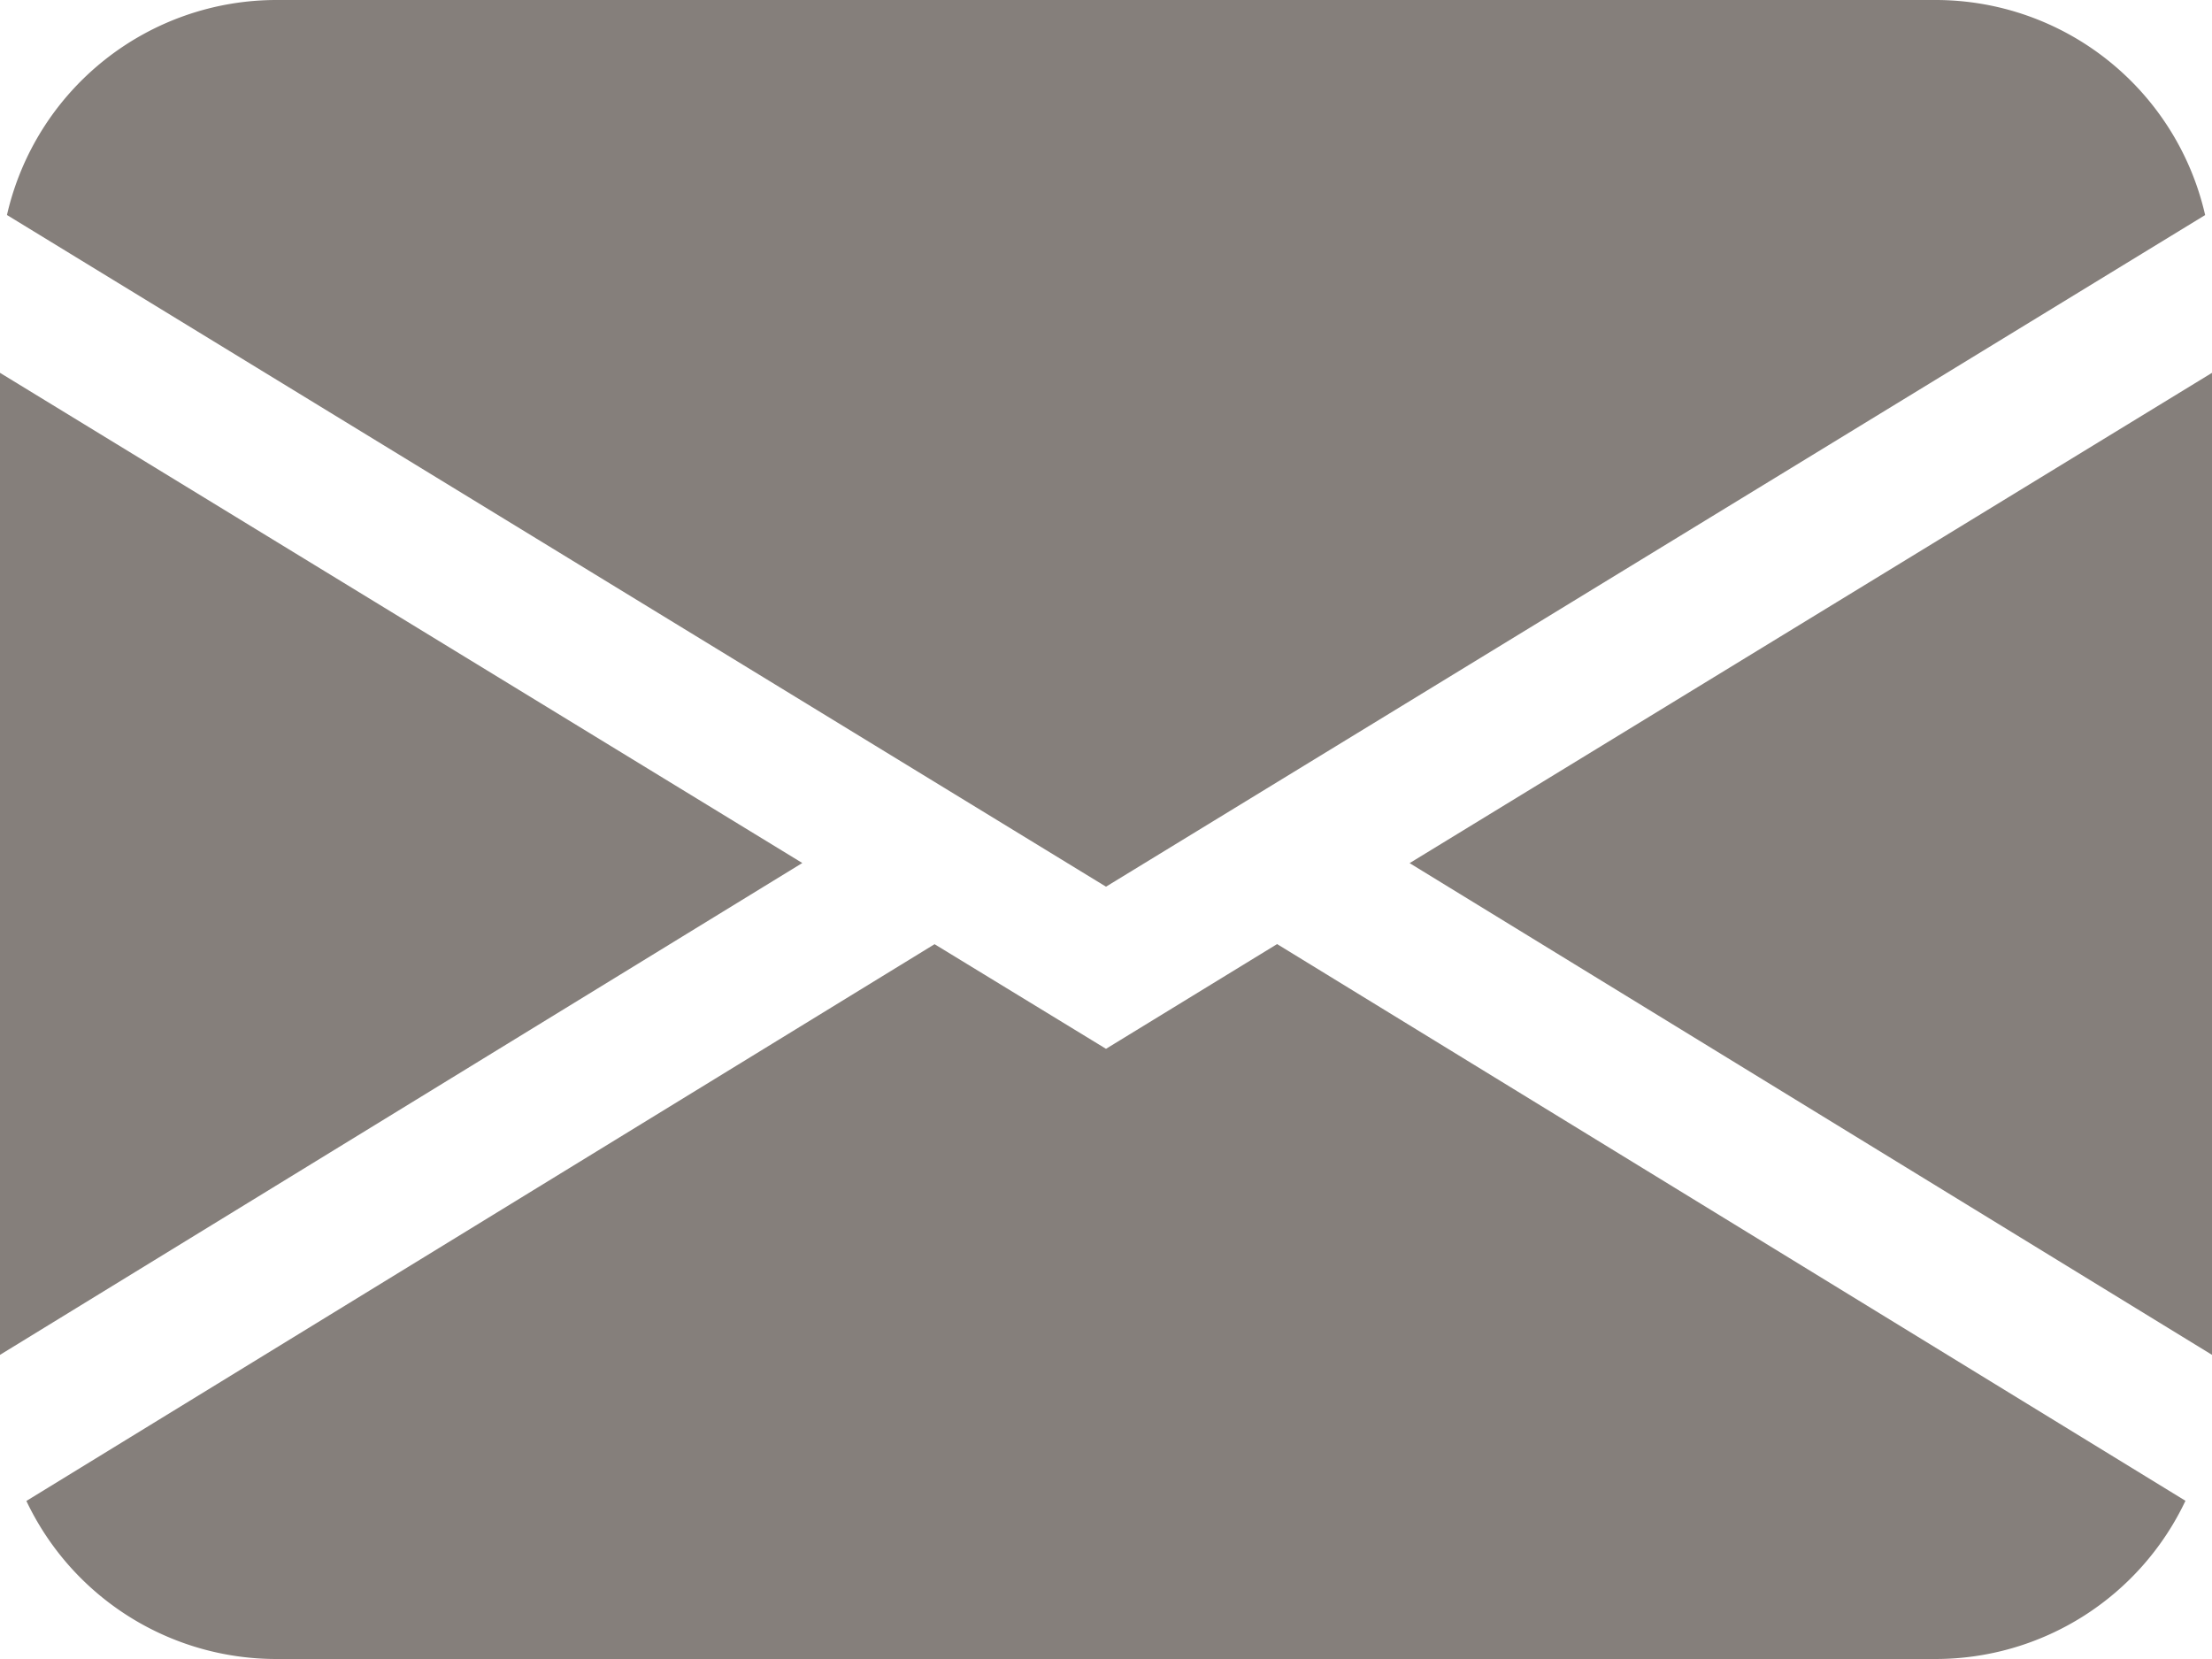 <svg xmlns="http://www.w3.org/2000/svg" width="40" height="30" viewBox="0 0 40 30">
  <g id="envelope-fill" transform="translate(128 -242.5)">
    <path id="Path_150" data-name="Path 150" d="M.126,8.388A5,5,0,0,1,5,4.5H35a5,5,0,0,1,4.876,3.889L20,20.534ZM0,11.242V29l14.508-8.894ZM16.9,21.574.477,31.642A5,5,0,0,0,5,34.5H35a5,5,0,0,0,4.52-2.861L23.094,21.572,20,23.466l-3.1-1.892Zm8.59-1.466L40,29V11.242L25.492,20.107Z" transform="translate(-128 238)" fill="#857f7b" fill-rule="evenodd"/>
  </g>
</svg>
